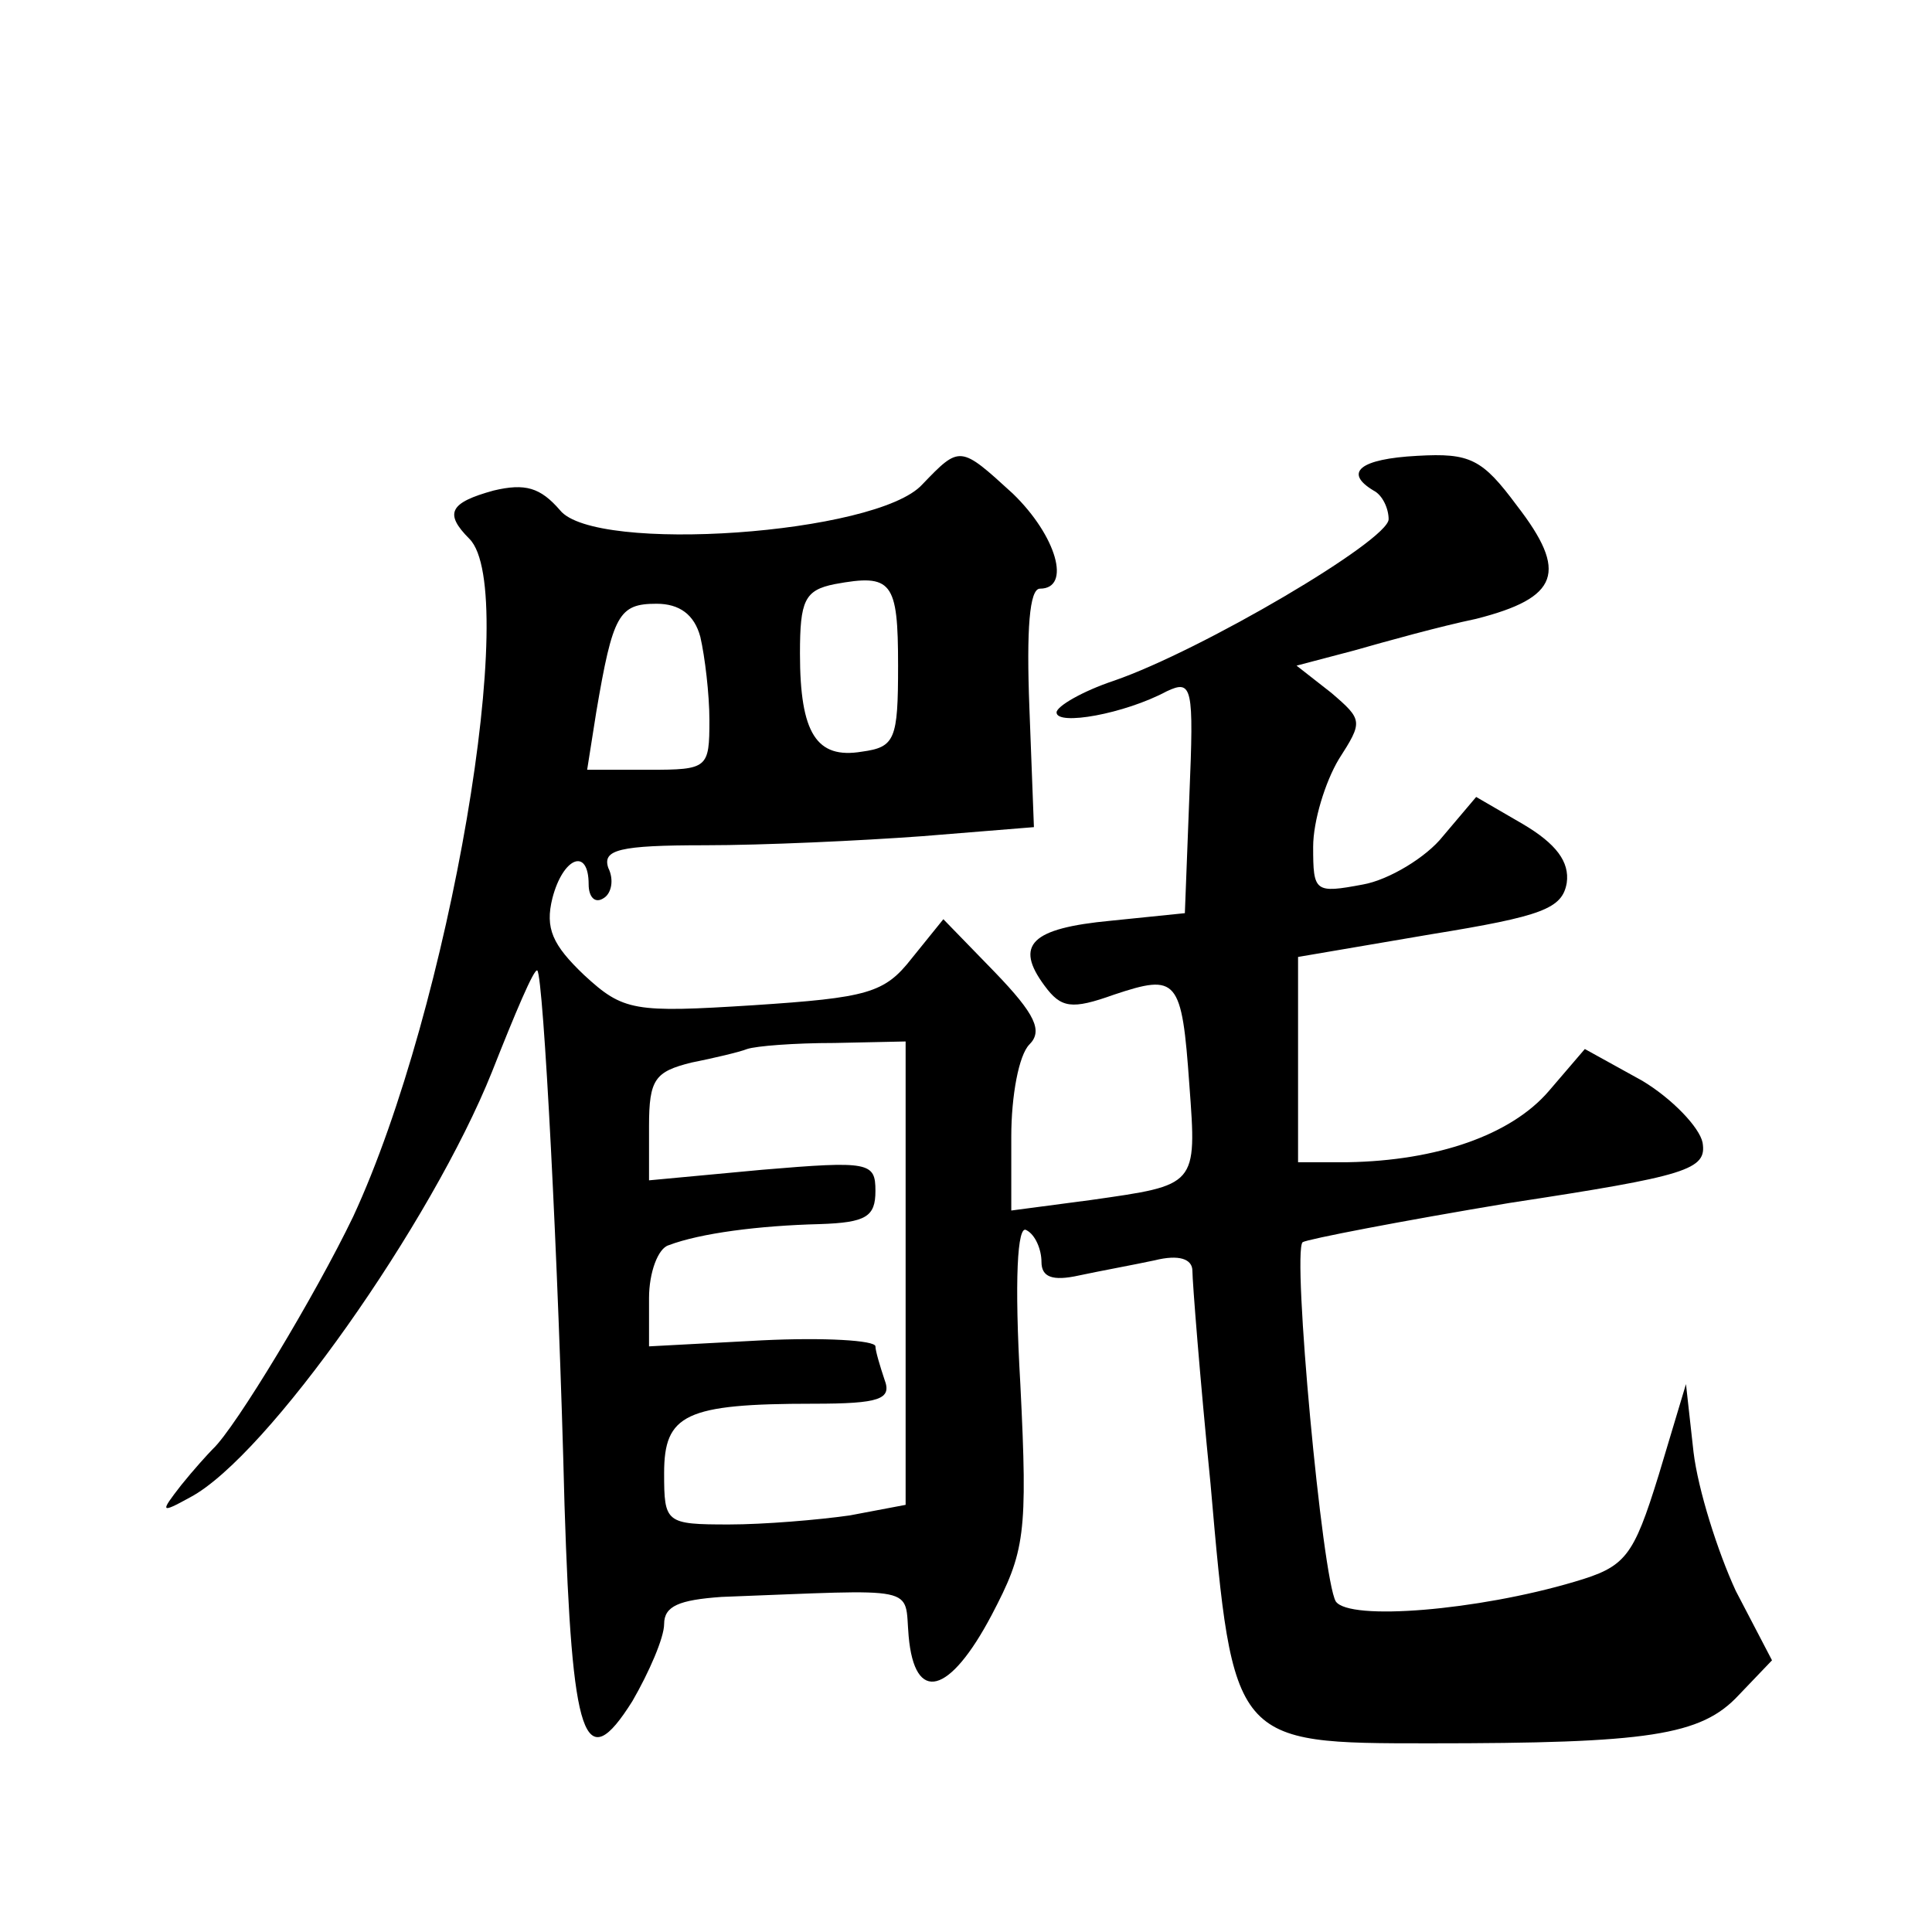 <?xml version="1.0" standalone="no"?>
<!DOCTYPE svg PUBLIC "-//W3C//DTD SVG 20010904//EN"
 "http://www.w3.org/TR/2001/REC-SVG-20010904/DTD/svg10.dtd">
<svg version="1.0" xmlns="http://www.w3.org/2000/svg"
 width="128pt" height="128pt" viewBox="0 0 128 128"
 preserveAspectRatio="xMidYMid meet">
<g transform="translate(0,128) scale(0.1,-0.1)"
fill="#0" stroke="none">
<path d="M611 959 c-30 -33 -217 -46 -240 -17 -13 15 -23 18 -44 13 -29 -8 -33
-15 -16 -32 34 -34 -13 -311 -77 -449 -25 -52 -78 -140 -93 -154 -3 -3 -13 -14
-21 -24 -14 -18 -14 -19 6 -8 51 27 160 182 200 282 15 38 28 69 30 67 4 -4 14
-192 18 -354 5 -156 13 -181 45 -130 11 19 21 42 21 51 0 12 10 16 38 18 133 5
121 8 124 -26 4 -45 27 -39 55 14 22 42 24 53 19 153 -4 69 -2 106 4 102 6 -3 10
-13 10 -21 0 -10 7 -13 25 -9 14 3 36 7 50 10 16 4 25 1 25 -7 0 -7 5 -71 12 -141
15 -172 15 -172 145 -172 145 0 180 5 205 32 l22 23 -24 46 c-12 26 -25 67 -28
92 l-5 45 -18 -60 c-17 -55 -22 -61 -56 -71 -64 -19 -149 -26 -158 -13 -9 15 -29
231 -22 238 3 2 65 14 137 26 118 18 131 22 128 40 -2 10 -20 29 -40 41 l-38 21
-24 -28 c-25 -29 -74 -46 -133 -47 l-33 0 0 68 0 68 88 15 c74 12 87 17 90 34 2
14 -7 26 -29 39 l-31 18 -22 -26 c-11 -14 -36 -29 -53 -32 -32 -6 -33 -5 -33 25
0 17 8 43 17 58 16 25 16 26 -5 44 l-23 18 38 10 c21 6 57 16 81 21 55 14 61 31
27 75 -23 31 -31 35 -66 33 -38 -2 -49 -11 -29 -23 6 -3 10 -12 10 -19 0 -14 -124
-87 -182 -107 -21 -7 -38 -17 -38 -21 0 -9 45 -1 73 14 17 8 18 3 15 -69 l-3 -78
-49 -5 c-53 -5 -64 -16 -44 -43 11 -15 18 -16 46 -6 42 14 45 11 50 -60 5 -67 5
-66 -65 -76 l-53 -7 0 49 c0 27 5 54 12 61 9 9 4 20 -23 48 l-34 35 -21 -26 c-18
-23 -29 -26 -105 -31 -79 -5 -86 -4 -112 20 -21 20 -26 31 -21 51 7 27 24 34 24
9 0 -8 4 -13 10 -9 5 3 7 12 3 20 -4 12 7 15 64 15 39 0 103 3 144 6 l74 6 -3 79
c-2 52 0 79 7 79 21 0 11 35 -18 63 -35 32 -35 32 -60 6z m-16 -120 c0 -49 -2 -54
-24 -57 -30 -5 -41 12 -41 65 0 35 3 42 23 46 38 7 42 2 42 -54z m-131 19 c3 -13
6 -38 6 -55 0 -32 -1 -33 -40 -33 l-41 0 6 38 c11 65 15 72 40 72 15 0 25 -7 29
-22z m136 -422 l0 -153 -37 -7 c-21 -3 -57 -6 -80 -6 -42 0 -43 1 -43 34 0 39 14
46 99 46 44 0 52 3 47 16 -3 9 -6 19 -6 22 0 4 -34 6 -75 4 l-75 -4 0 32 c0 17
6 33 13 35 21 8 60 13 100 14 31 1 37 5 37 22 0 19 -4 20 -75 14 l-75 -7 0 36 c0
31 4 36 28 42 15 3 32 7 37 9 6 2 31 4 58 4 l47 1 0 -154z"/>
</g>
</svg>
